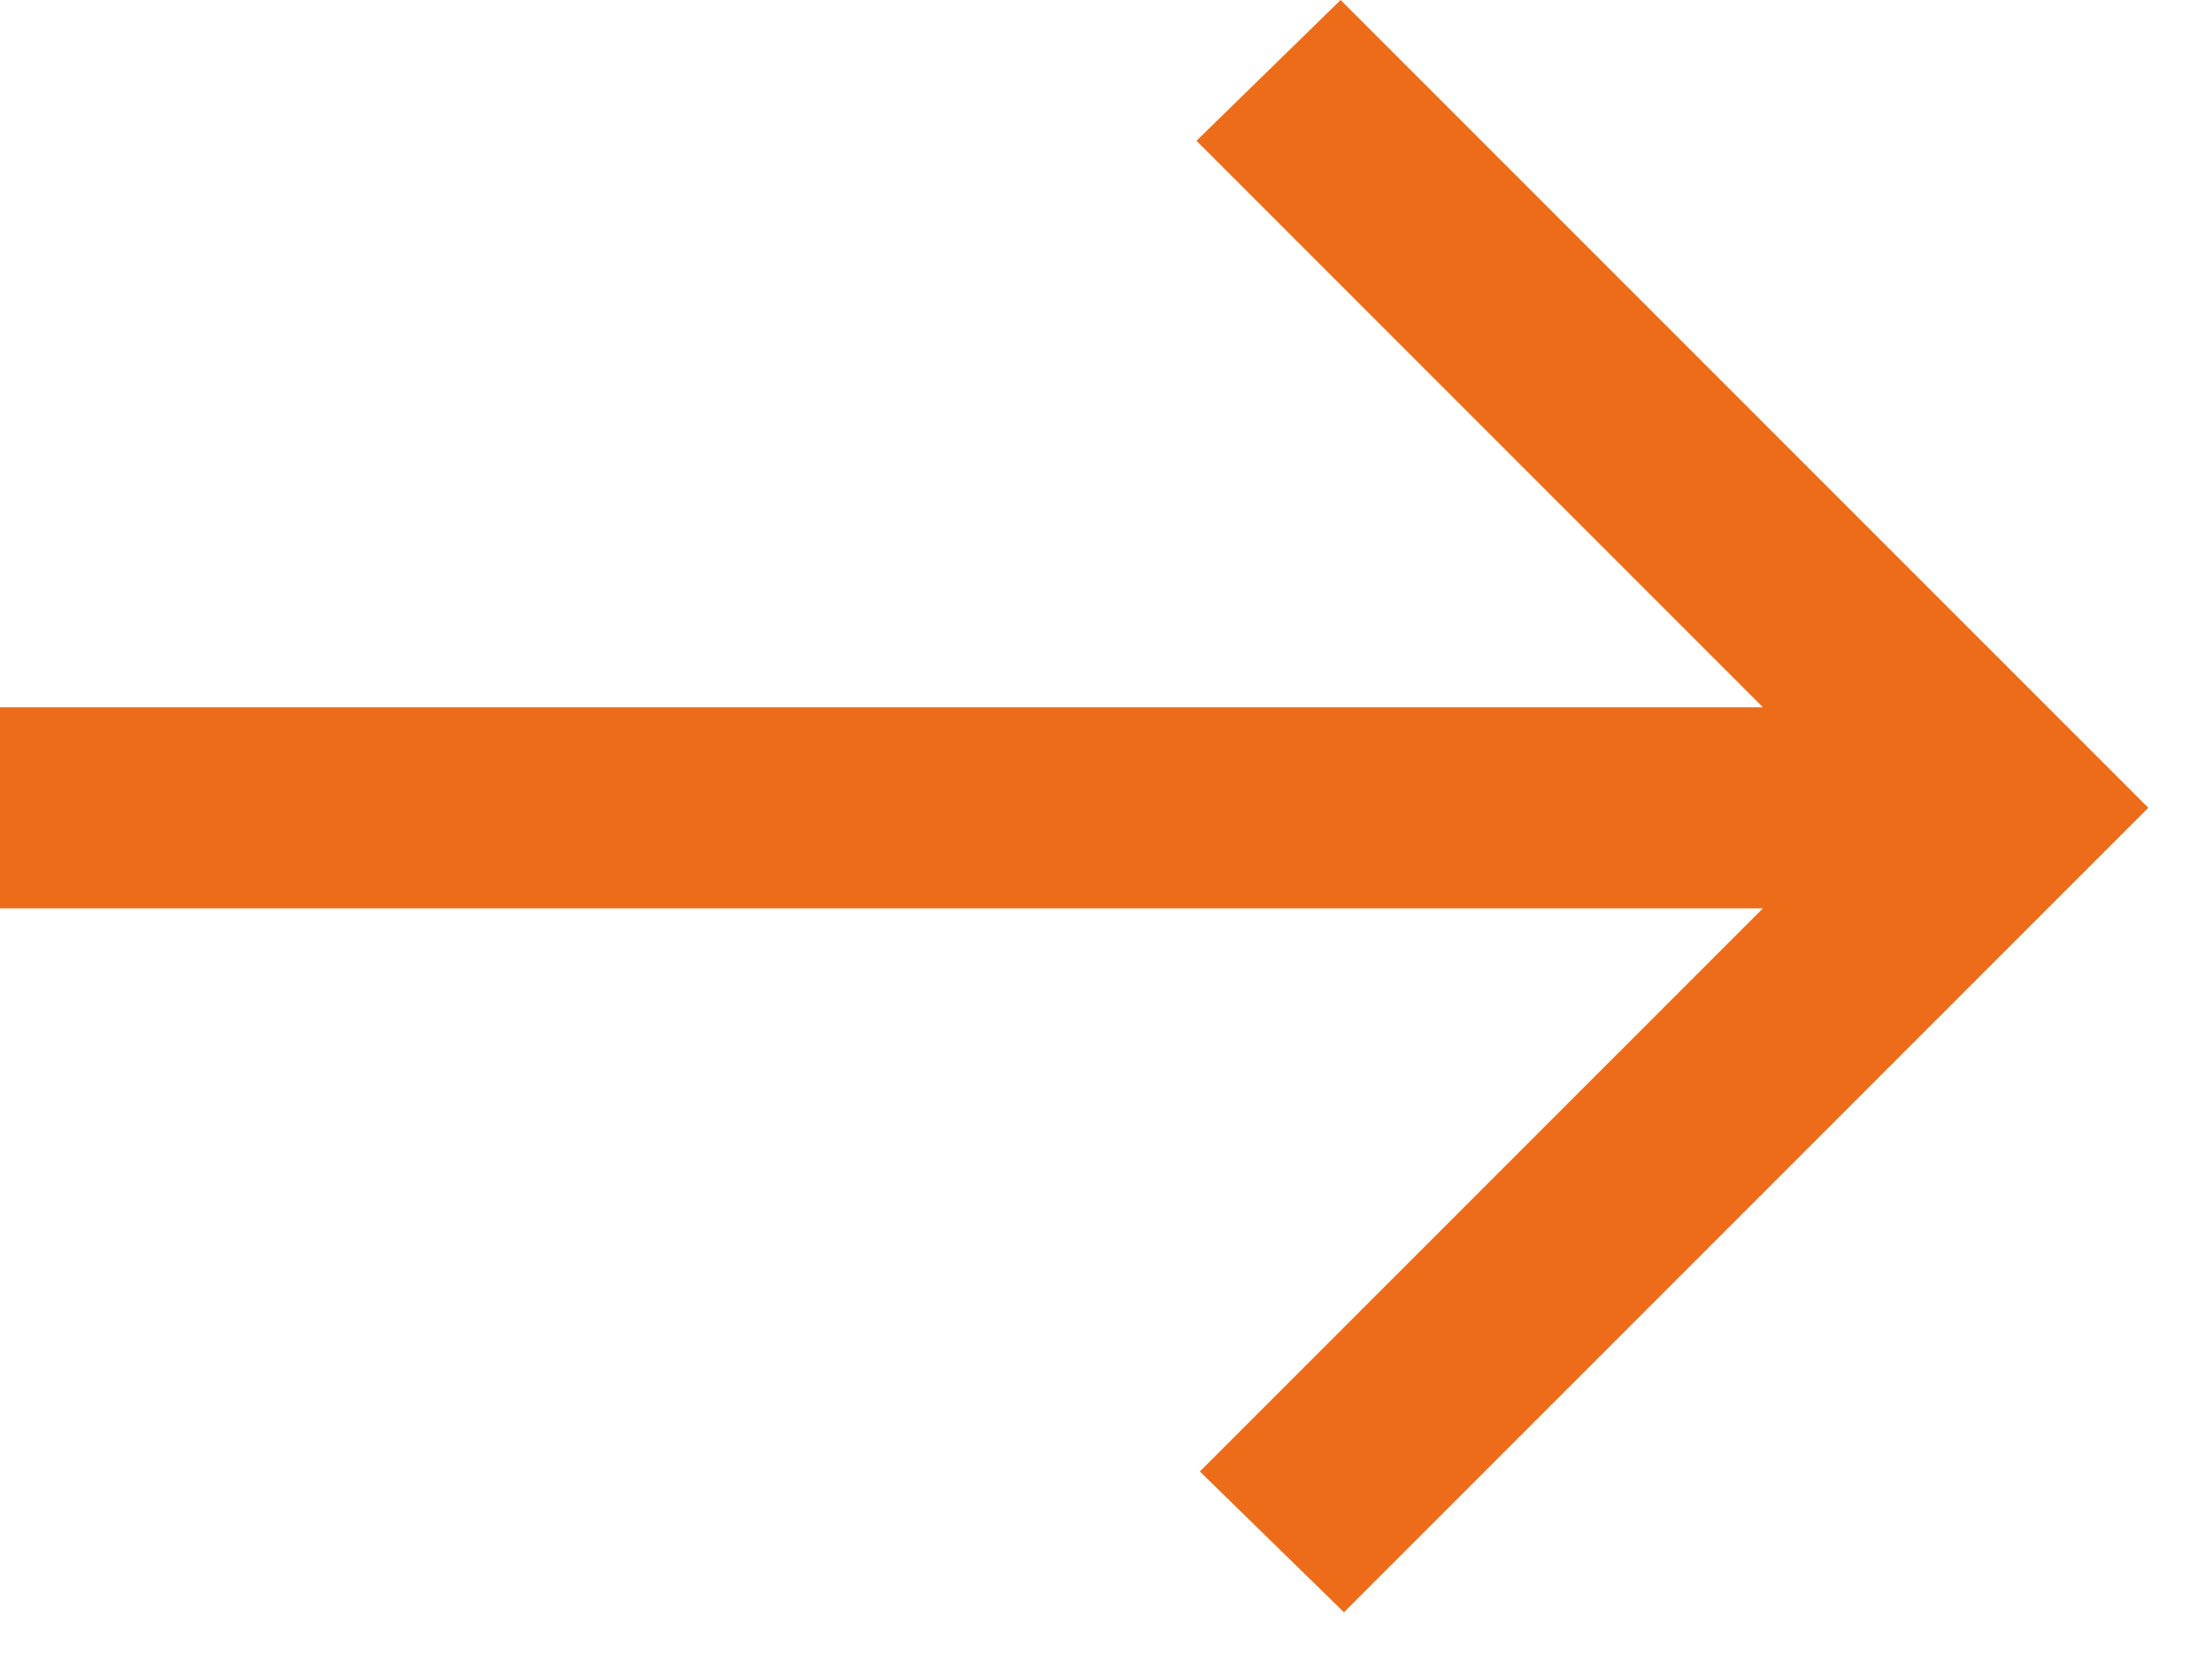 <svg width="33" height="25" viewBox="0 0 33 25" fill="none" xmlns="http://www.w3.org/2000/svg">
<path d="M20.05 24.05L17.9 21.95L26.3 13.55H0V10.55H26.3L17.85 2.1L20 0L32.05 12.05L20.05 24.05Z" fill="#EC6C1A"/>
</svg>
